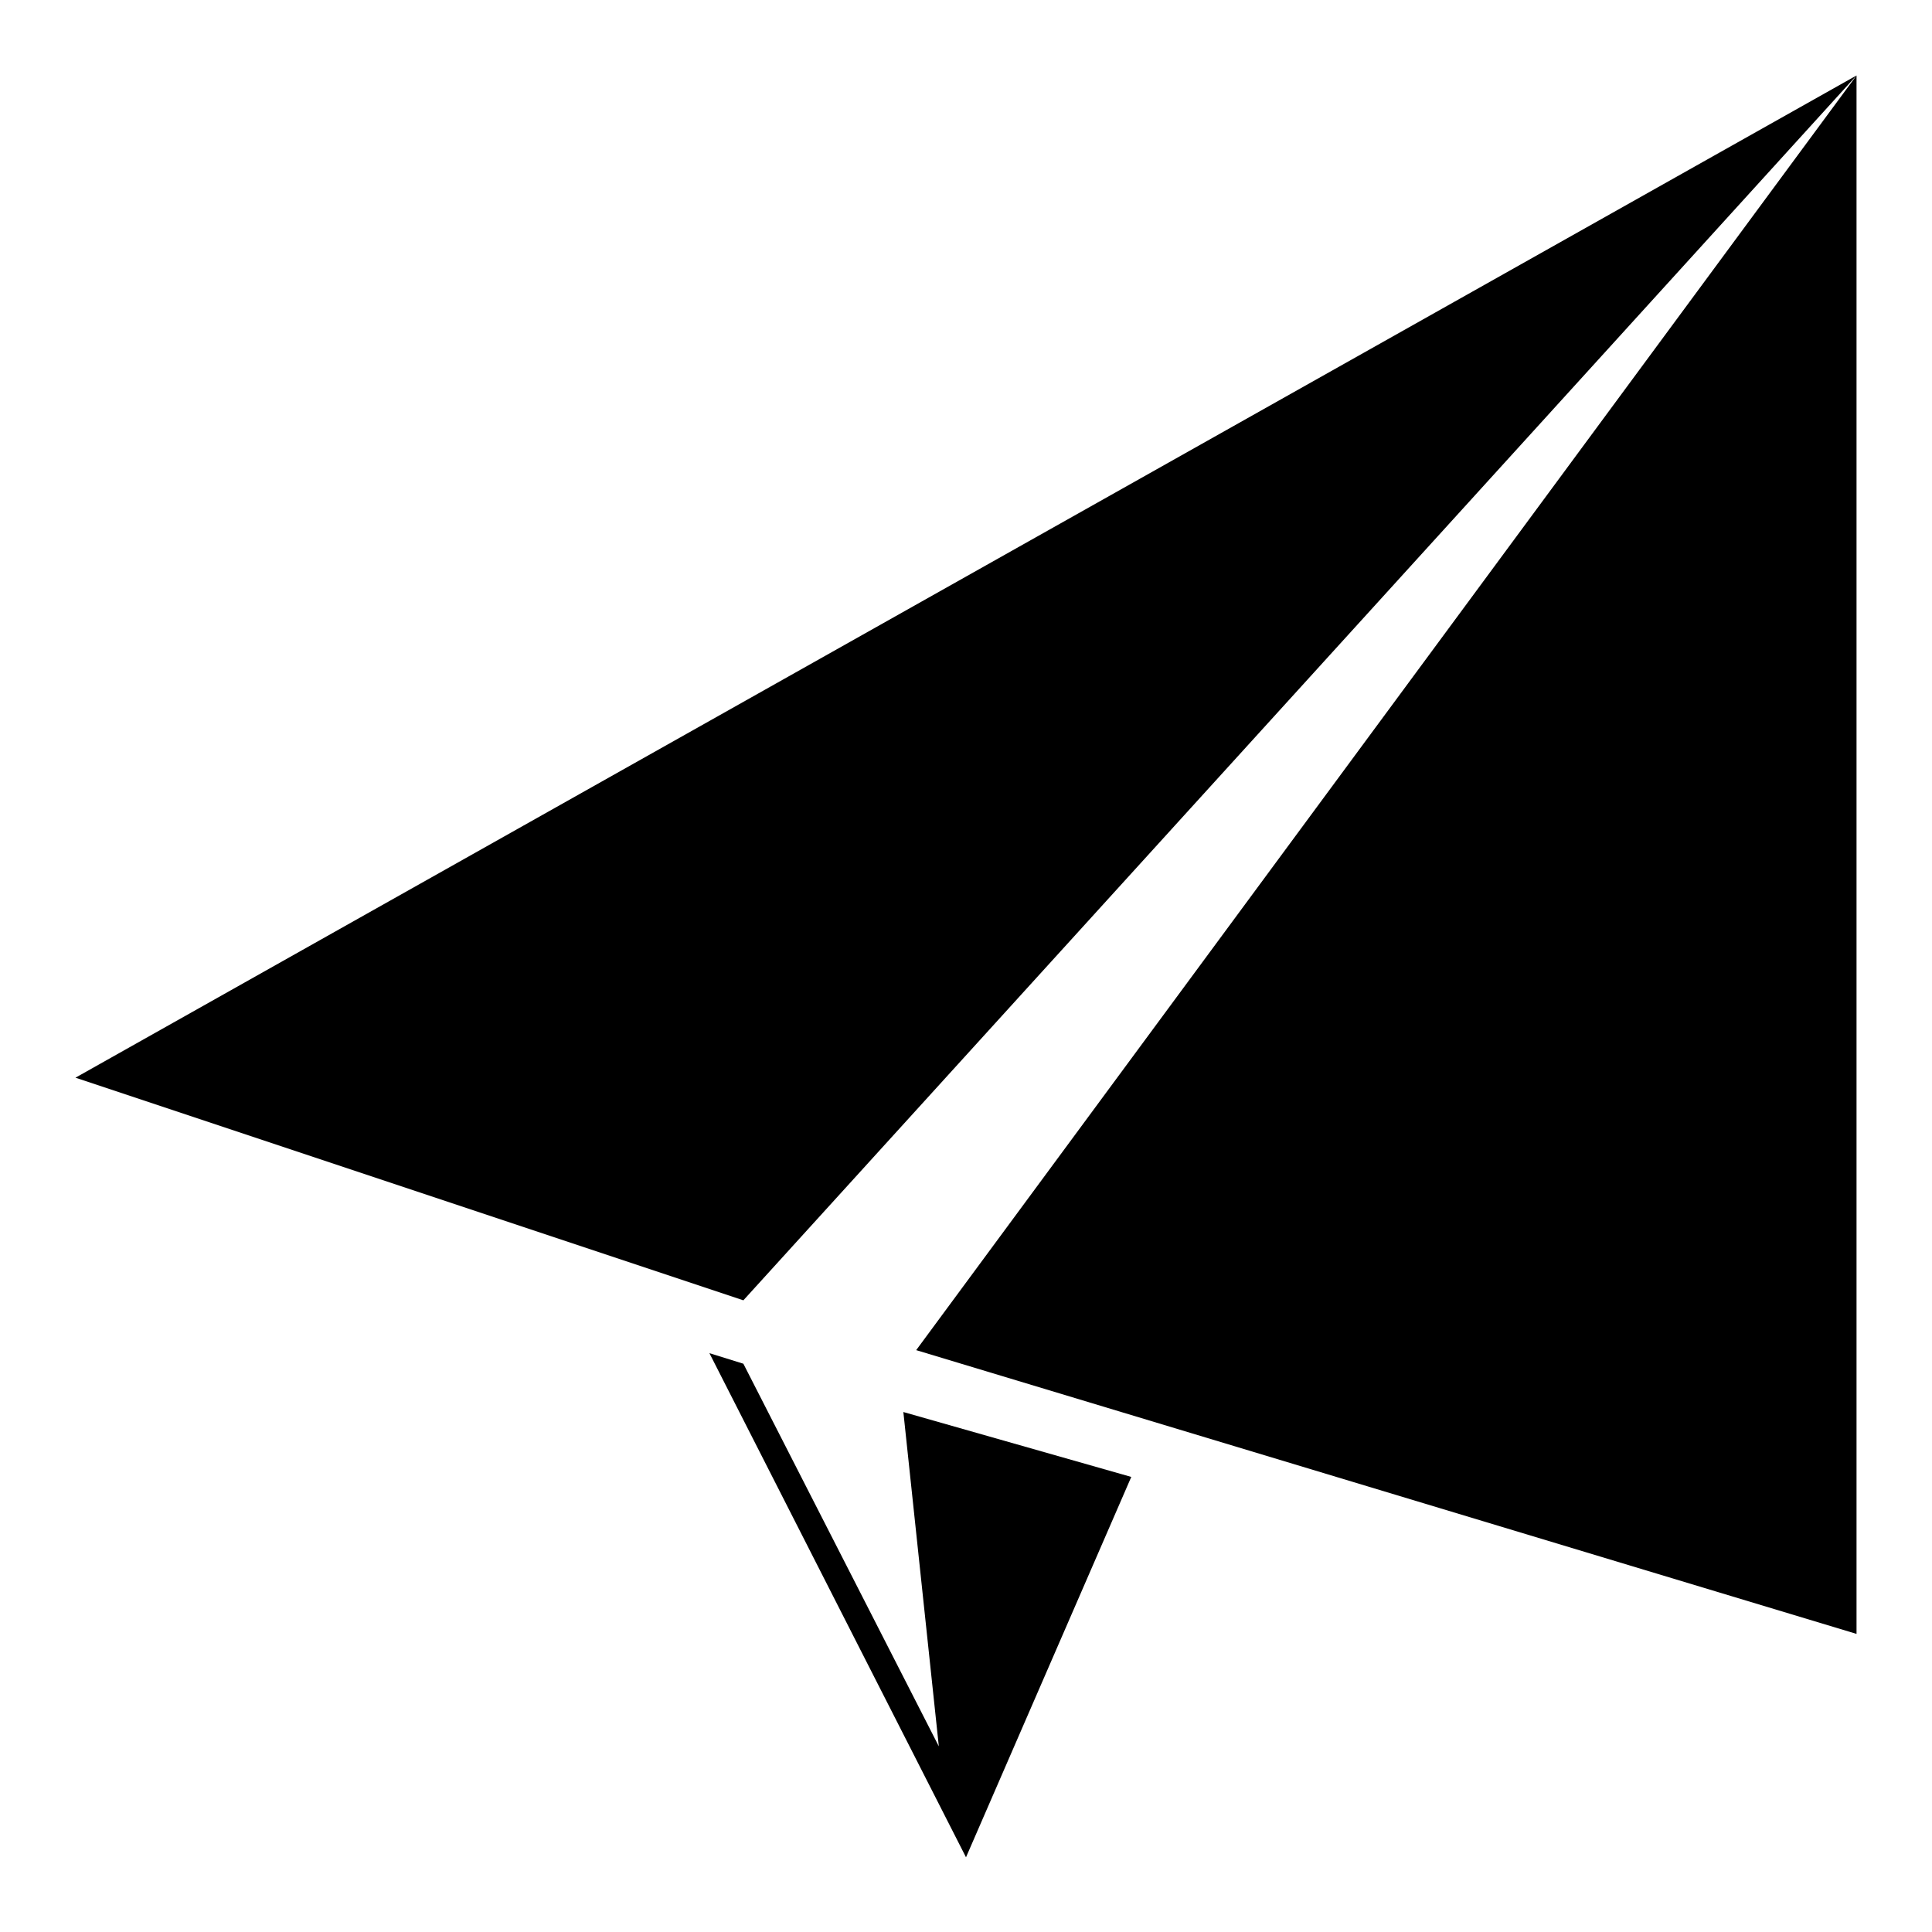 <?xml version="1.0" encoding="utf-8"?>
<!-- Svg Vector Icons : http://www.onlinewebfonts.com/icon -->
<!DOCTYPE svg PUBLIC "-//W3C//DTD SVG 1.1//EN" "http://www.w3.org/Graphics/SVG/1.1/DTD/svg11.dtd">
<svg version="1.1" xmlns="http://www.w3.org/2000/svg" xmlns:xlink="http://www.w3.org/1999/xlink" x="0px" y="0px" viewBox="0 0 256 256" enable-background="new 0 0 256 256" xml:space="preserve">
<g> <path fill="#000000" d="M246,10L98.5,172.3L10,142.8L246,10z M246,10v206.5l-124.6-37.6L246,10z M98.5,180.7l-4.5-1.4l34,66.8 l21.9-50.4l-30.2-8.6l4.7,44.3L98.5,180.7z"/></g>
</svg>